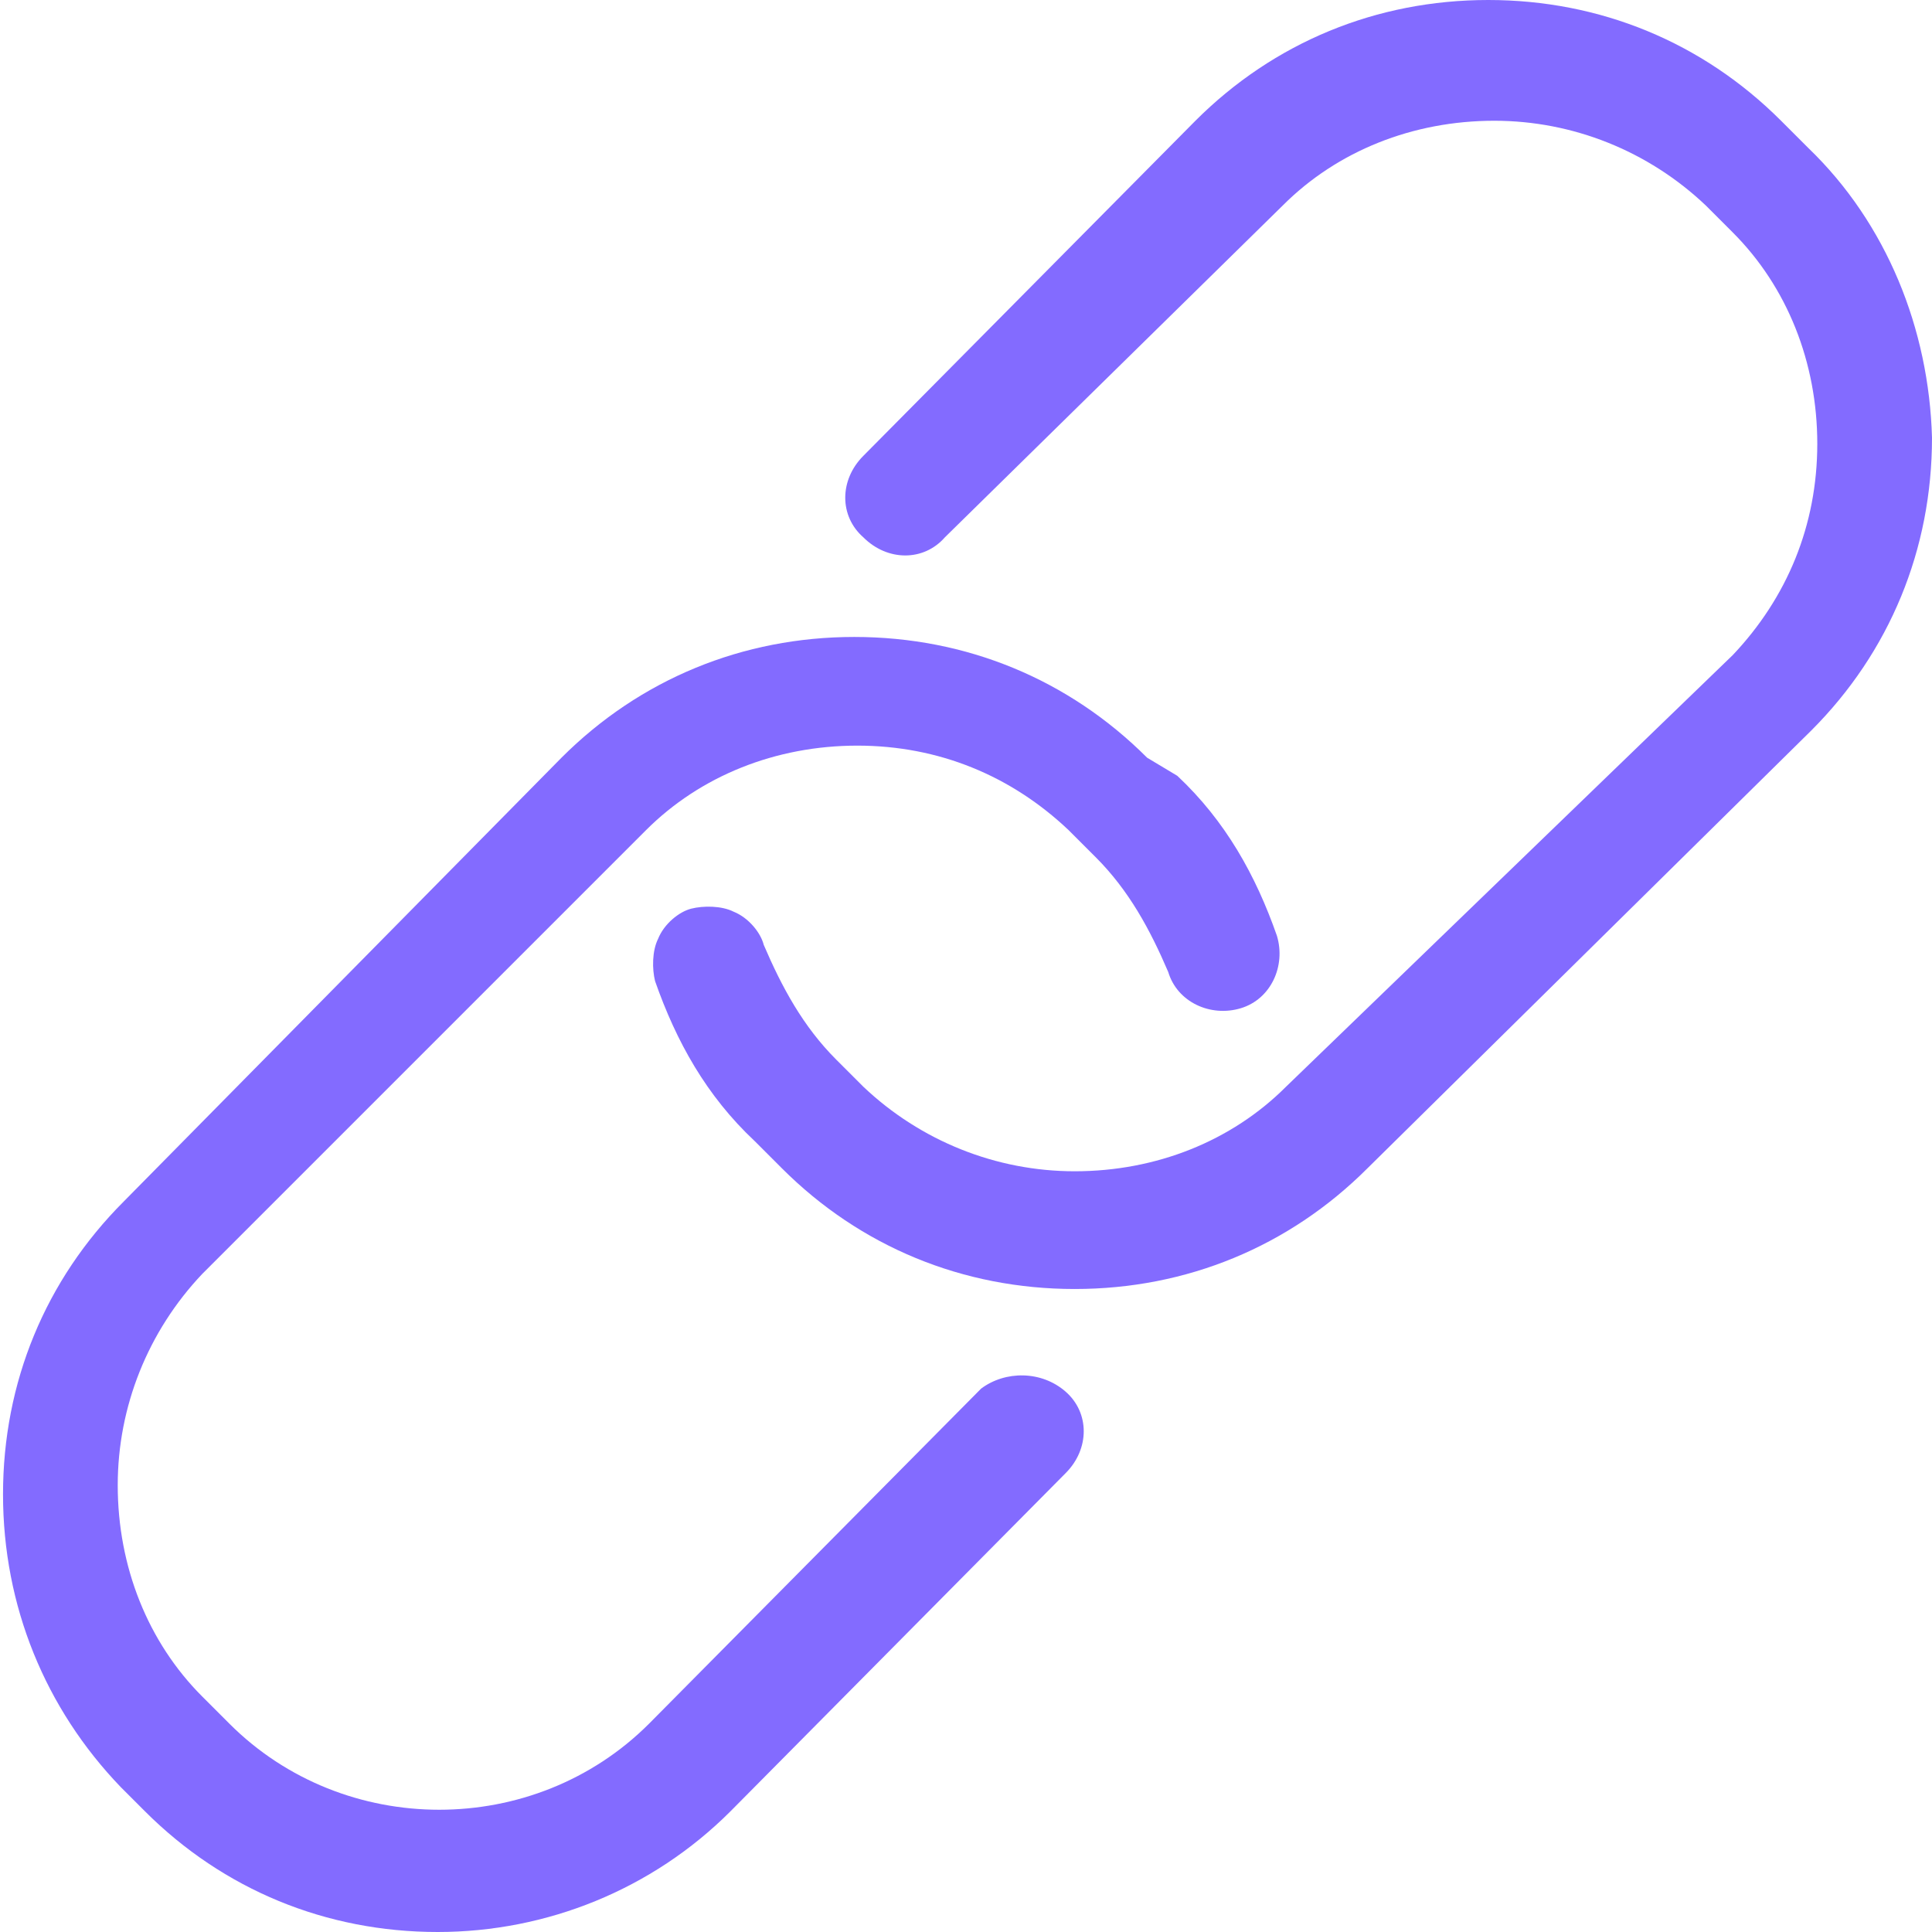 <svg version="1.1" xmlns="http://www.w3.org/2000/svg" width="32" height="32" viewBox="0 0 32 32" fill="#836BFF">
<title>link-hyperlink-chain</title>
<path d="M29.95 2.45l-0.45-0.45c-1.3-1.3-3-2-4.85-2s-3.55 0.7-4.85 2l-5.5 5.55c-0.4 0.4-0.4 1 0 1.35 0.4 0.4 1 0.4 1.35 0l5.6-5.5c0.9-0.9 2.15-1.4 3.5-1.4 1.3 0 2.55 0.5 3.5 1.4l0.45 0.45c0.9 0.9 1.4 2.15 1.4 3.5s-0.5 2.55-1.4 3.5l-7.4 7.15c-0.9 0.9-2.15 1.4-3.5 1.4-1.3 0-2.55-0.5-3.5-1.4l-0.45-0.45c-0.55-0.55-0.9-1.2-1.2-1.9-0.050-0.2-0.25-0.45-0.5-0.55-0.2-0.1-0.5-0.1-0.7-0.050s-0.45 0.25-0.55 0.5c-0.1 0.2-0.1 0.5-0.050 0.7 0.35 1 0.85 1.9 1.65 2.65l0.45 0.45c1.3 1.3 3 2 4.85 2v0c1.85 0 3.55-0.7 4.85-2l7.35-7.25c1.3-1.3 2-3 2-4.85-0.050-1.8-0.75-3.55-2.050-4.8z"></path>
<path d="M16.25 23l-5.5 5.55c-1.9 1.9-5.050 1.9-6.95 0l-0.45-0.45c-0.9-0.9-1.4-2.15-1.4-3.5 0-1.3 0.5-2.55 1.4-3.5l7.35-7.35c0.9-0.9 2.15-1.4 3.5-1.4s2.55 0.5 3.5 1.4l0.45 0.45c0.55 0.55 0.9 1.2 1.2 1.9 0.15 0.5 0.7 0.75 1.2 0.6s0.75-0.7 0.6-1.2c-0.35-1-0.85-1.9-1.65-2.65l-0.5-0.3c-1.3-1.3-3-2-4.85-2s-3.55 0.7-4.85 2l-7.25 7.35c-1.3 1.3-2 3-2 4.85s0.7 3.55 1.95 4.85l0.4 0.4c1.3 1.3 3 2 4.85 2 1.8 0 3.55-0.7 4.85-2l5.55-5.6c0.4-0.4 0.4-1 0-1.35s-1-0.35-1.4-0.050z"></path>
</svg>
